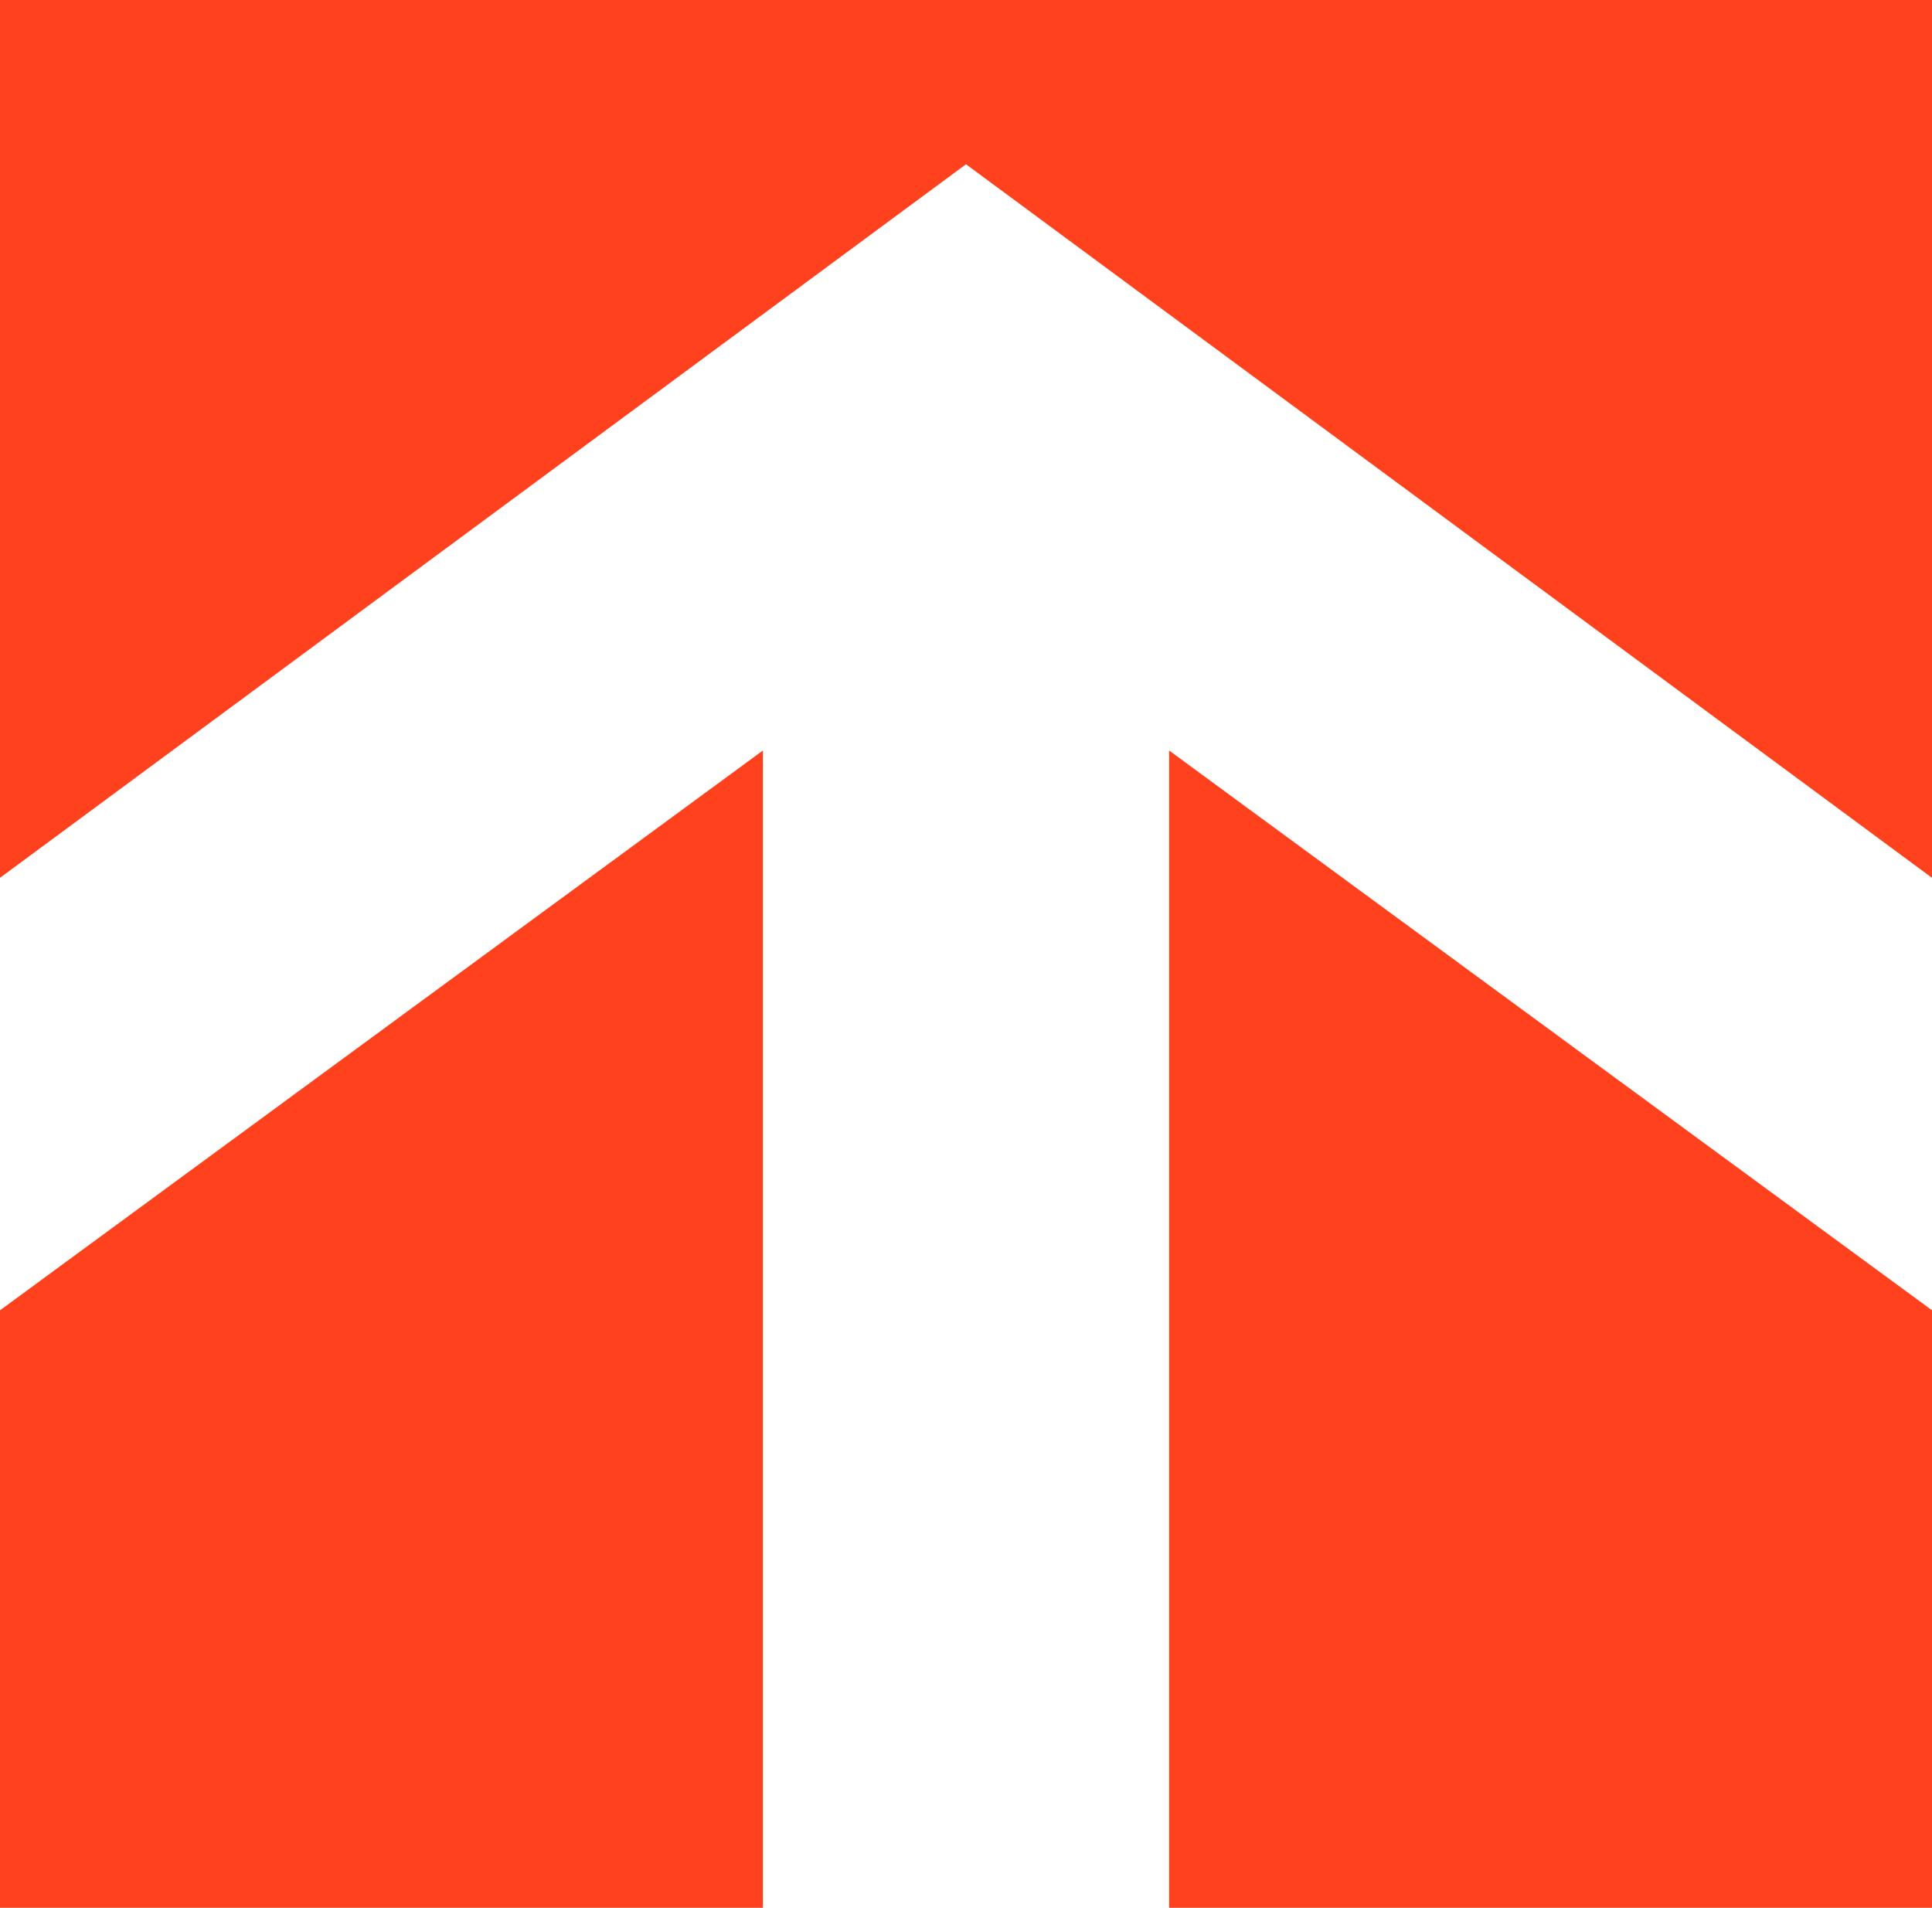 <?xml version="1.0" encoding="UTF-8"?> <svg xmlns="http://www.w3.org/2000/svg" width="80" height="79" viewBox="0 0 80 79" fill="none"> <g clip-path="url(#clip0_789_3)"> <path d="M0 54.258V79H31.59V31.078L0 54.258Z" fill="#FF421D"></path> <path d="M48.411 79H80.001V54.258L48.411 31.078V79Z" fill="#FF421D"></path> <path d="M0 -1V36.35L40 6.802L80 36.35V-1H0Z" fill="#FF421D"></path> </g> <defs> <clipPath id="clip0_789_3"> <rect width="80" height="80" fill="white" transform="translate(0 -1)"></rect> </clipPath> </defs> </svg> 